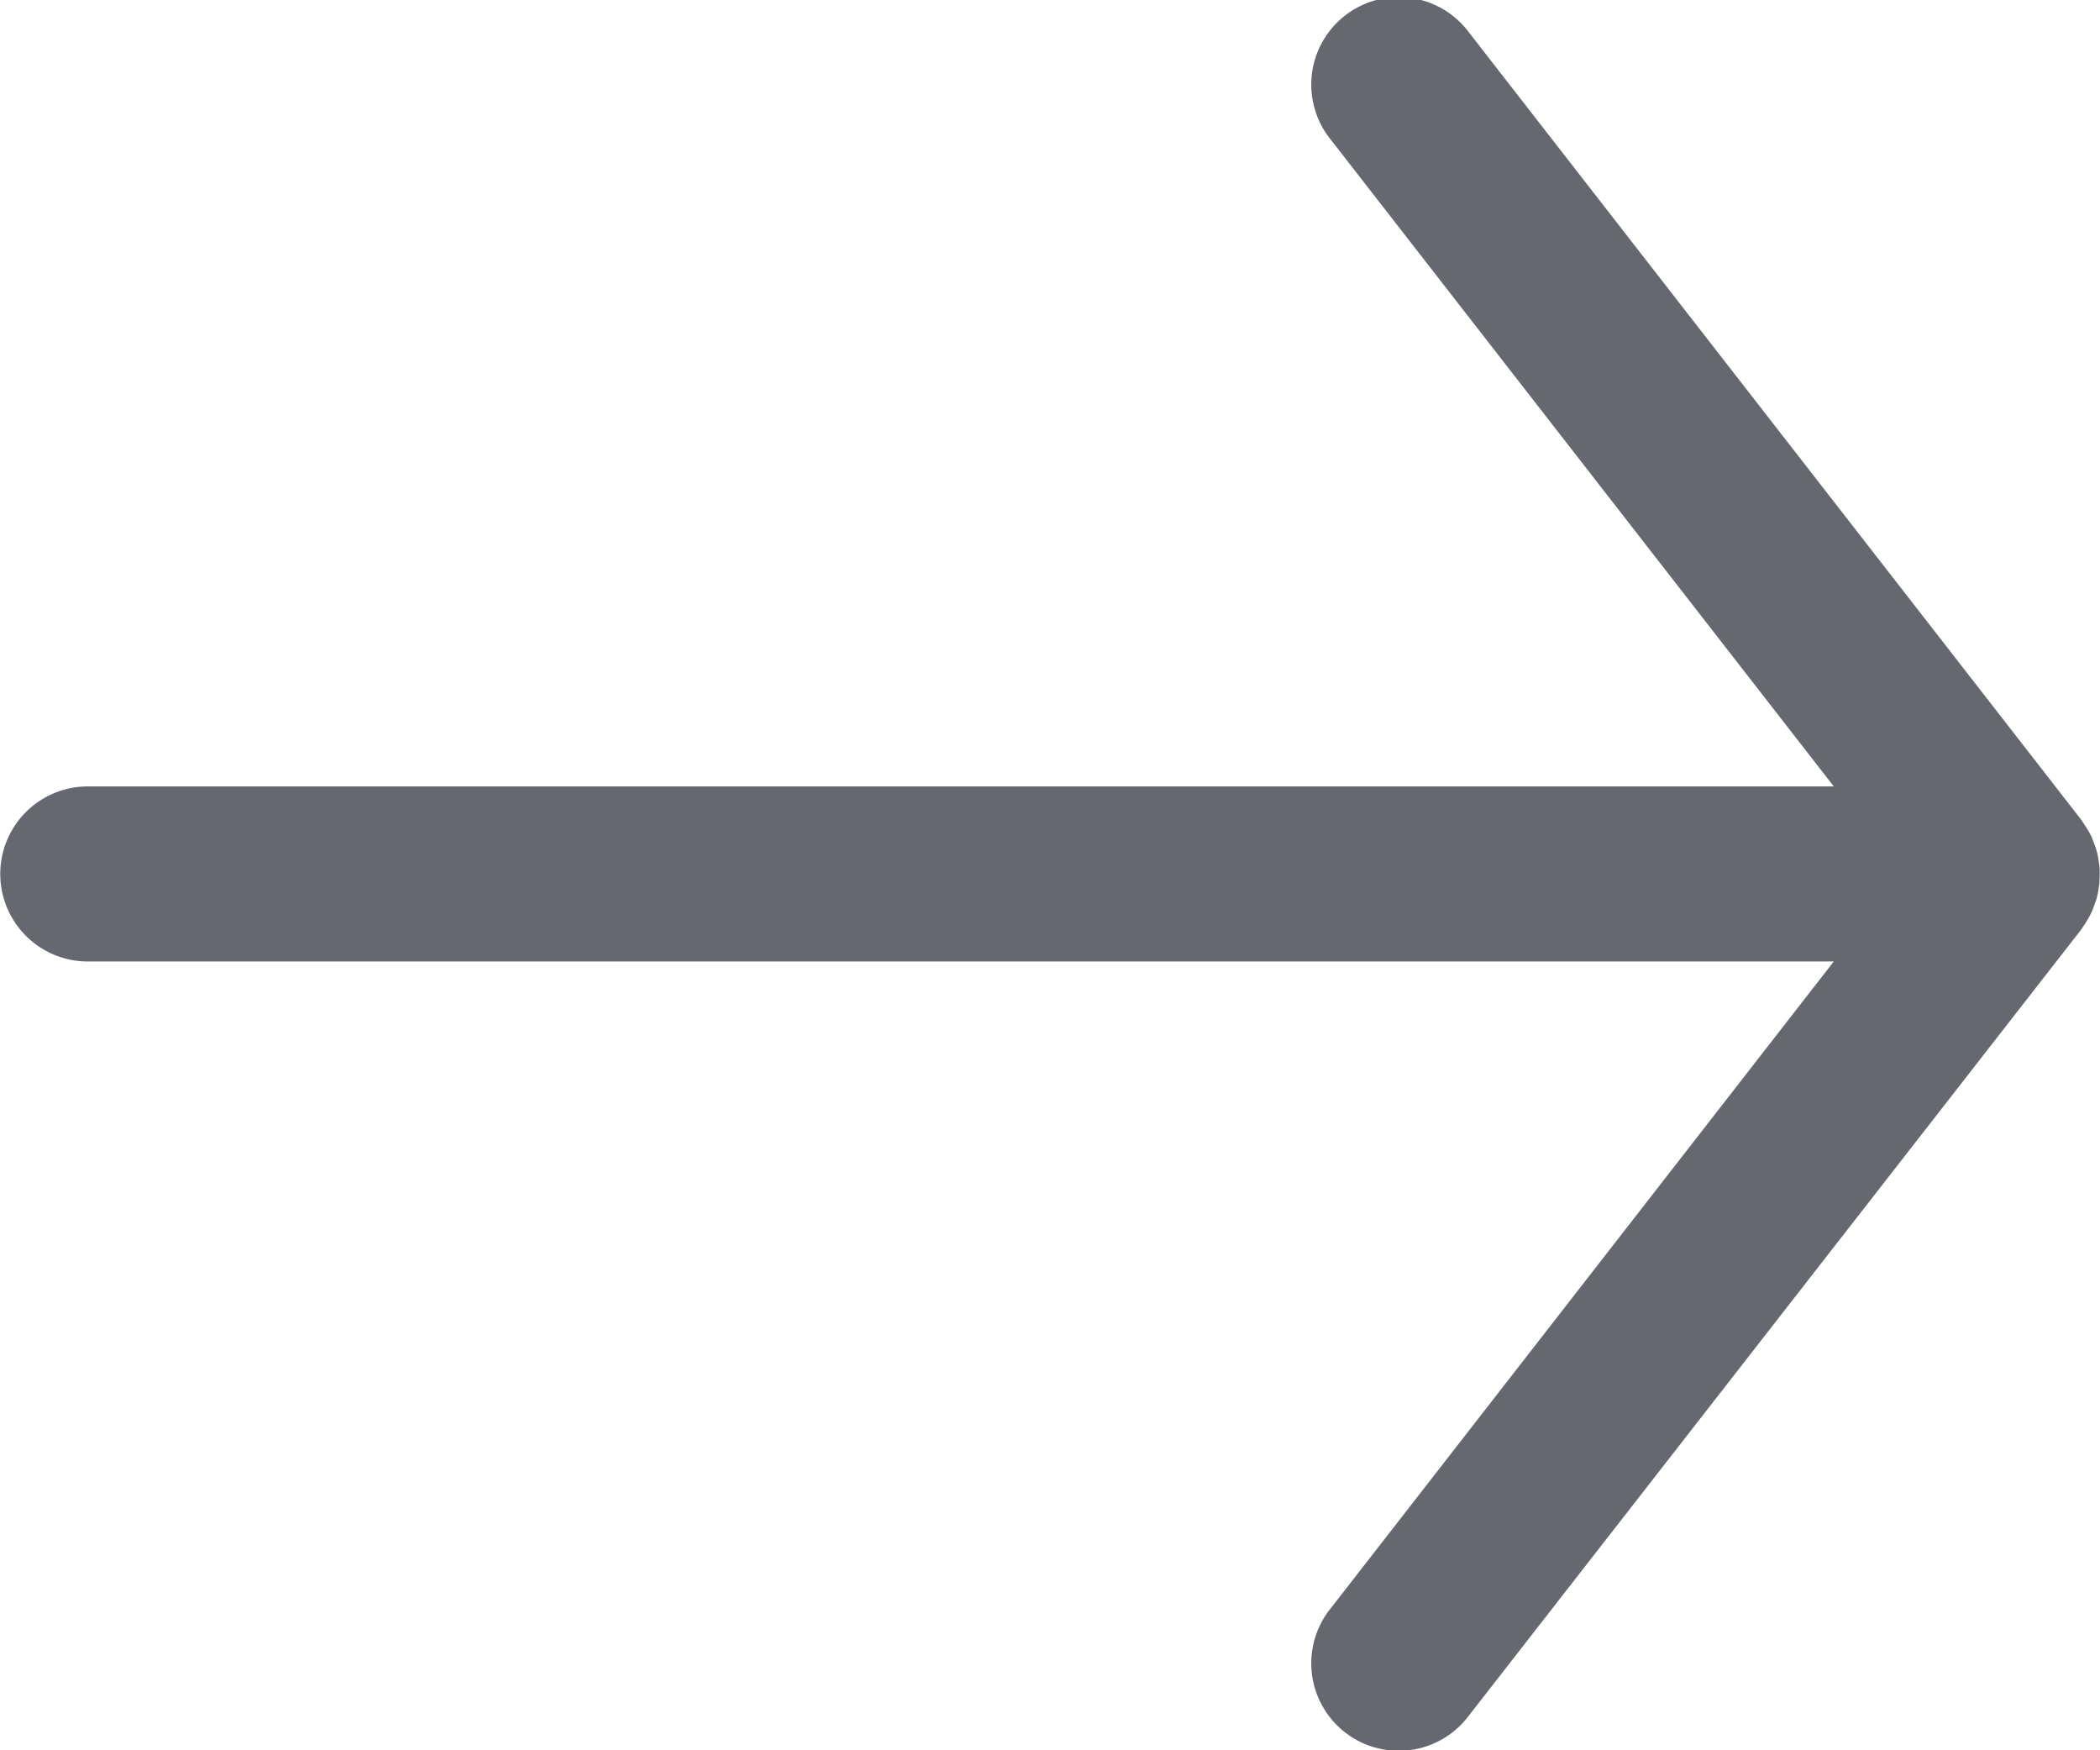 <svg xmlns="http://www.w3.org/2000/svg" width="35" height="29.167" viewBox="0 0 35 29.167"><defs><style>.a{fill:#65696f;}</style></defs><path class="a" d="M334.83,532.078c.012-.023.023-.046.034-.07s.027-.064.039-.1.023-.061.033-.093.015-.054.022-.082.013-.064.018-.1.011-.064.014-.1,0-.062.005-.094c0-.016,0-.031,0-.047s0-.031,0-.047c0-.031,0-.062-.005-.094s-.009-.064-.014-.1-.01-.065-.018-.1-.014-.055-.022-.082-.021-.062-.033-.093-.024-.065-.039-.1-.022-.047-.034-.07-.033-.058-.051-.087-.04-.063-.061-.093c-.009-.013-.015-.027-.025-.04l-10.208-13.125a1.458,1.458,0,1,0-2.3,1.791l8.378,10.771h-29.1a1.458,1.458,0,1,0,0,2.917h29.1l-8.378,10.771a1.458,1.458,0,1,0,2.3,1.791L334.693,532.3c.01-.013.016-.027.025-.04.022-.03.042-.061.061-.093S334.815,532.107,334.83,532.078Z" transform="translate(-300 -516.818)"/></svg>